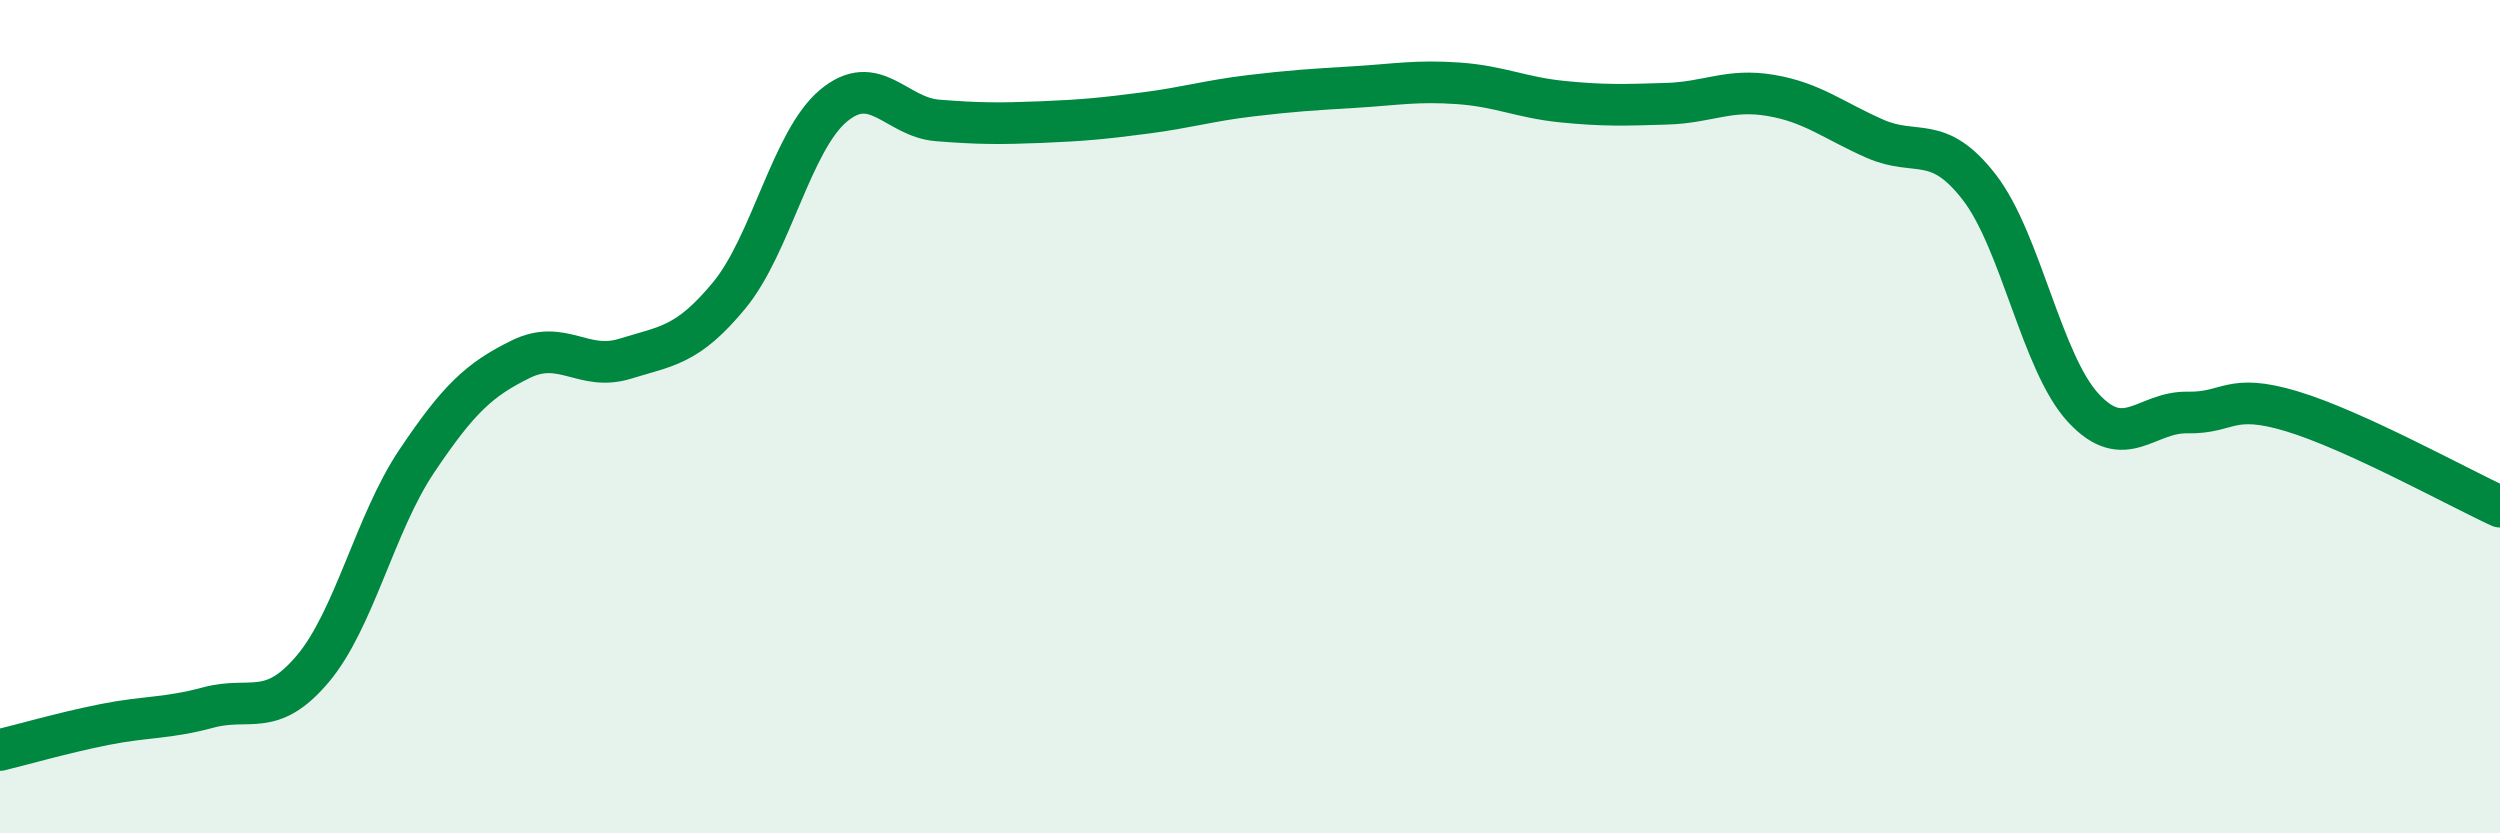 
    <svg width="60" height="20" viewBox="0 0 60 20" xmlns="http://www.w3.org/2000/svg">
      <path
        d="M 0,18 C 0.5,17.88 1.5,17.59 2.5,17.39 C 3.5,17.19 4,17.25 5,16.98 C 6,16.71 6.5,17.24 7.5,16.06 C 8.5,14.88 9,12.56 10,11.07 C 11,9.58 11.5,9.11 12.5,8.62 C 13.5,8.13 14,8.92 15,8.61 C 16,8.3 16.5,8.3 17.5,7.09 C 18.5,5.88 19,3.38 20,2.54 C 21,1.7 21.5,2.81 22.5,2.89 C 23.5,2.97 24,2.97 25,2.93 C 26,2.89 26.5,2.84 27.5,2.71 C 28.5,2.58 29,2.42 30,2.3 C 31,2.18 31.5,2.15 32.5,2.09 C 33.5,2.03 34,1.93 35,2 C 36,2.07 36.5,2.34 37.5,2.44 C 38.5,2.54 39,2.52 40,2.49 C 41,2.46 41.5,2.12 42.5,2.29 C 43.5,2.46 44,2.89 45,3.33 C 46,3.77 46.5,3.2 47.5,4.49 C 48.5,5.78 49,8.71 50,9.79 C 51,10.87 51.5,9.88 52.5,9.9 C 53.5,9.92 53.5,9.42 55,9.87 C 56.5,10.32 59,11.7 60,12.16L60 20L0 20Z"
        fill="#008740"
        opacity="0.1"
        stroke-linecap="round"
        stroke-linejoin="round"
      />
      <path
        d="M 0,18 C 0.5,17.88 1.5,17.59 2.5,17.39 C 3.5,17.19 4,17.25 5,16.98 C 6,16.71 6.5,17.24 7.5,16.06 C 8.5,14.88 9,12.56 10,11.07 C 11,9.58 11.5,9.11 12.5,8.62 C 13.5,8.13 14,8.92 15,8.61 C 16,8.3 16.5,8.3 17.5,7.09 C 18.5,5.88 19,3.38 20,2.54 C 21,1.7 21.5,2.81 22.5,2.89 C 23.5,2.97 24,2.97 25,2.93 C 26,2.89 26.5,2.84 27.5,2.71 C 28.5,2.58 29,2.42 30,2.3 C 31,2.18 31.5,2.15 32.5,2.09 C 33.5,2.03 34,1.93 35,2 C 36,2.07 36.5,2.34 37.5,2.44 C 38.5,2.54 39,2.52 40,2.49 C 41,2.46 41.5,2.12 42.5,2.29 C 43.5,2.46 44,2.89 45,3.33 C 46,3.77 46.5,3.2 47.5,4.49 C 48.5,5.78 49,8.71 50,9.79 C 51,10.87 51.5,9.88 52.5,9.9 C 53.5,9.92 53.5,9.42 55,9.87 C 56.5,10.32 59,11.7 60,12.16"
        stroke="#008740"
        stroke-width="1"
        fill="none"
        stroke-linecap="round"
        stroke-linejoin="round"
      />
    </svg>
  